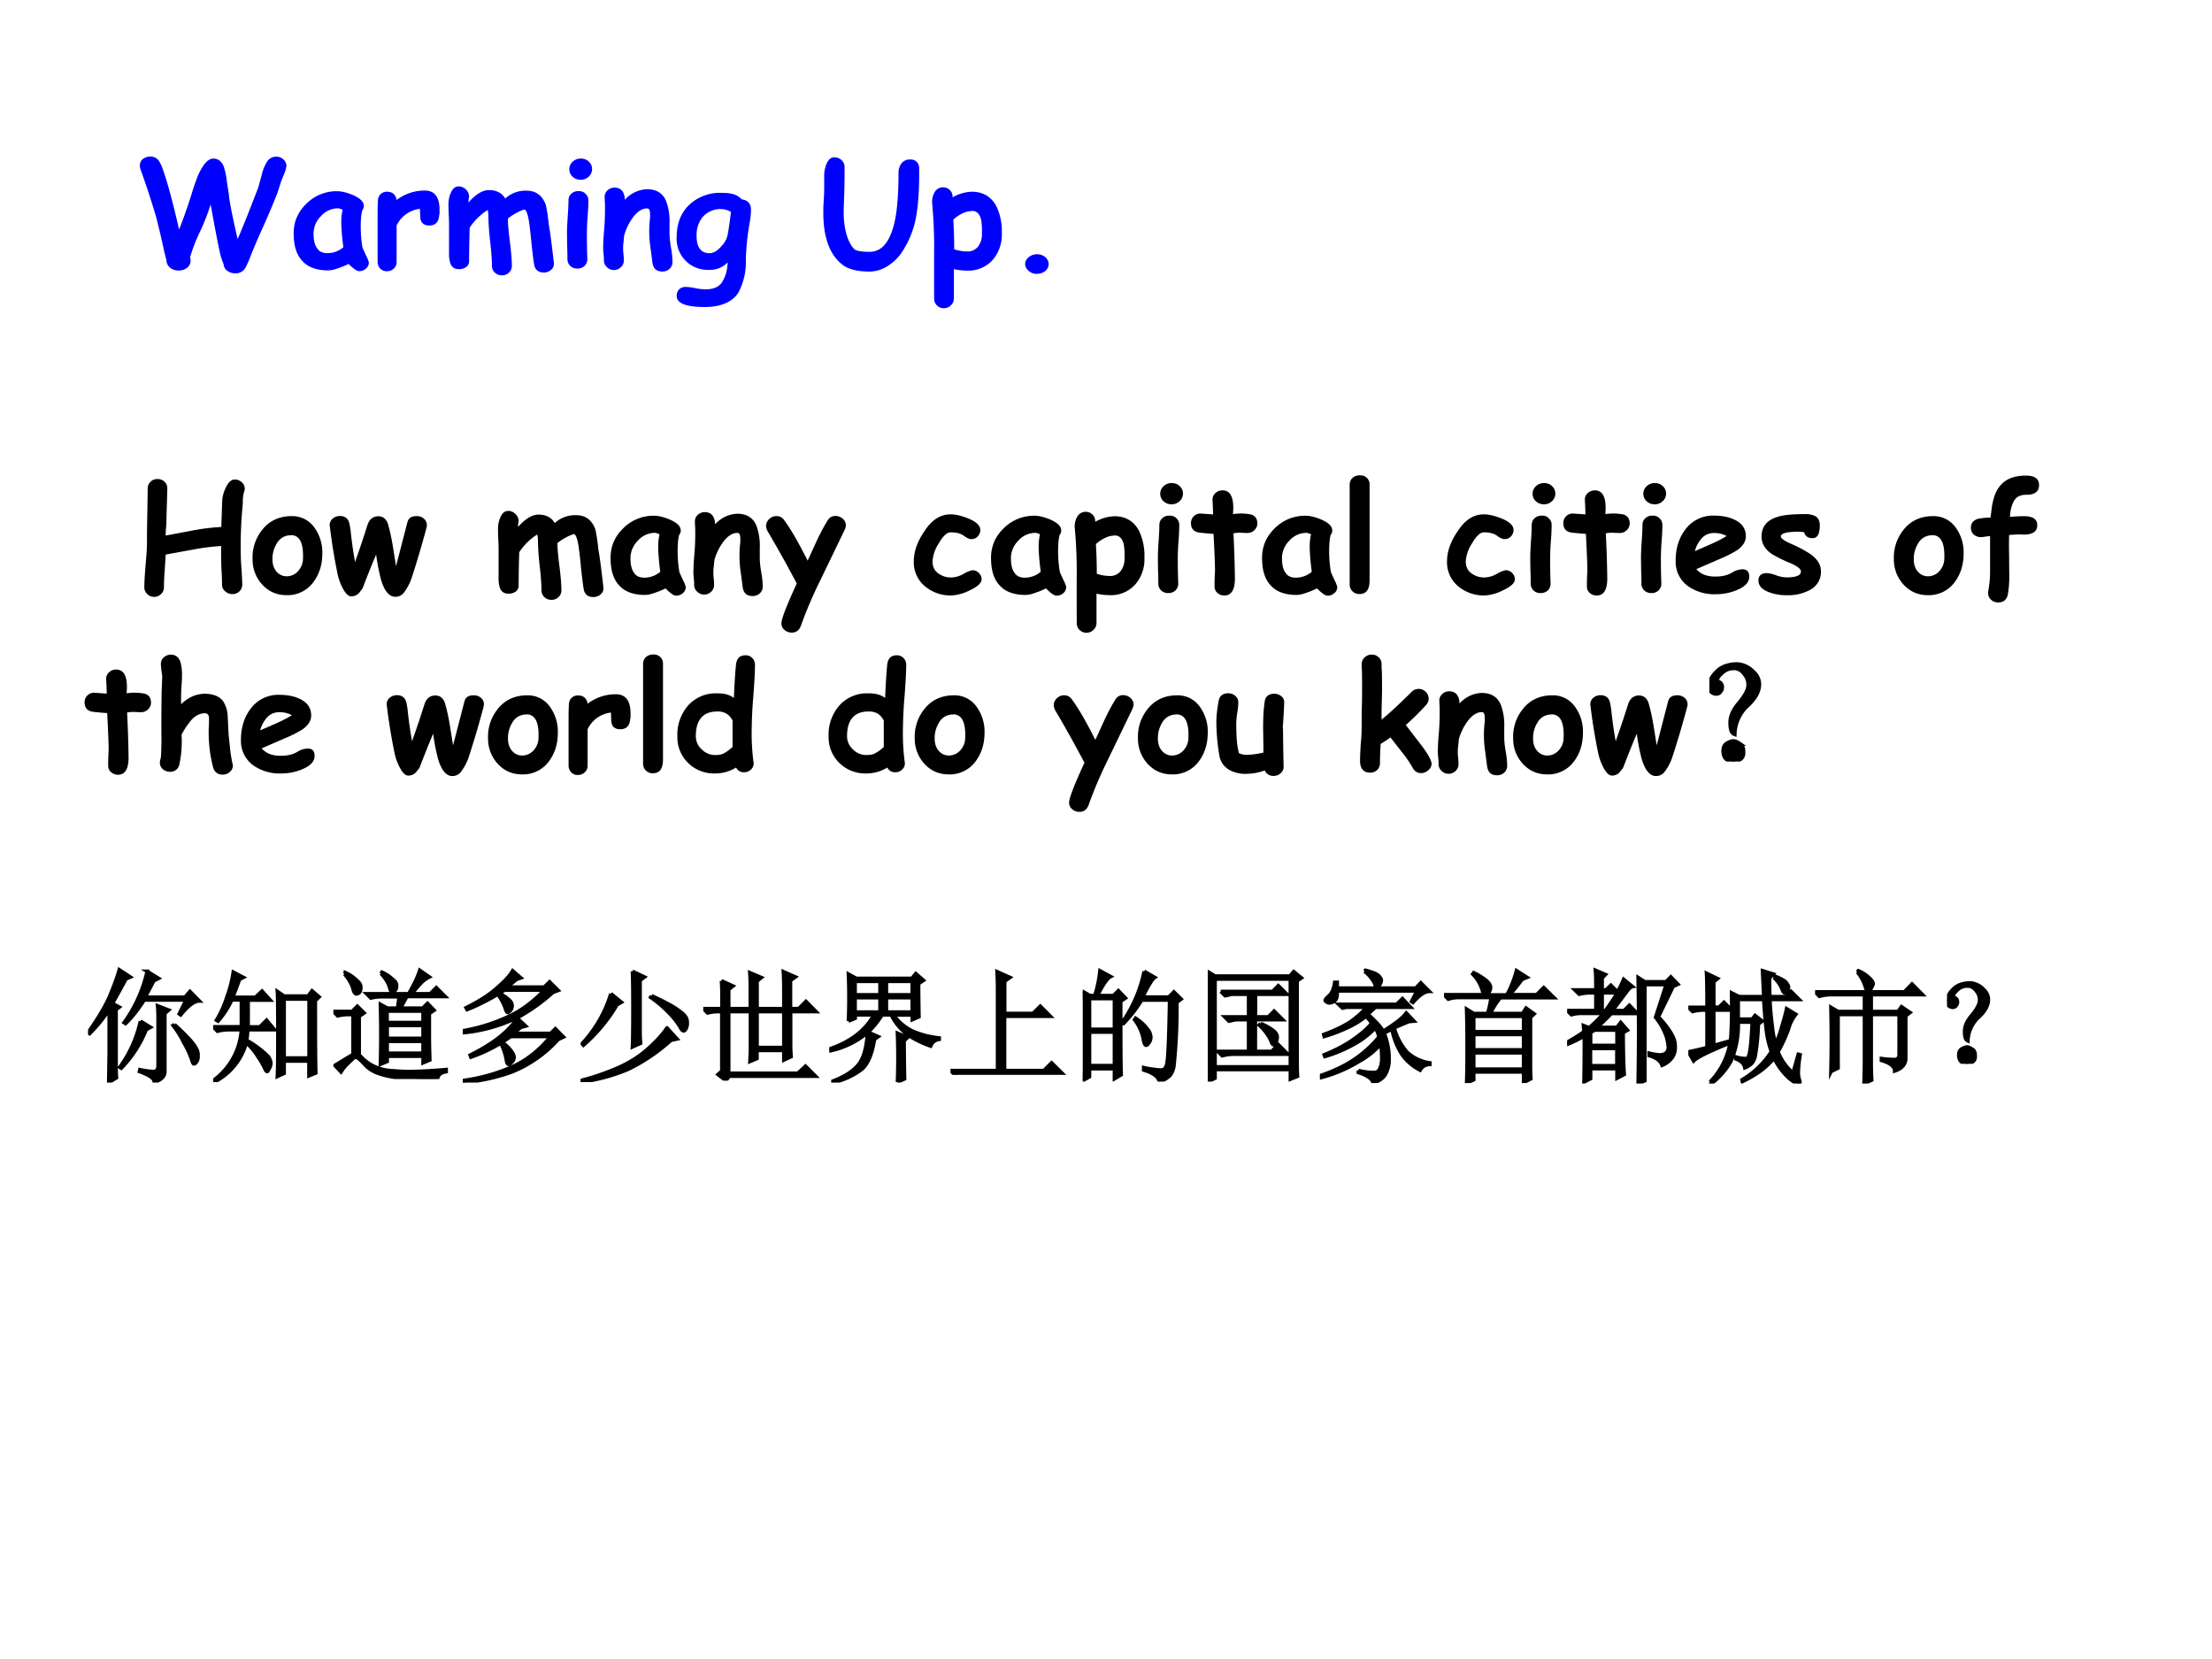 <svg xmlns="http://www.w3.org/2000/svg" xmlns:xlink="http://www.w3.org/1999/xlink" width="960" height="720" viewBox="0 0 720 540"><rect x="0" y="0" width="720" height="540" fill="#808080" stroke="none"/><g data-name="P"><clipPath id="a"><path fill-rule="evenodd" d="M0 540h720V0H0Z"/></clipPath><g clip-path="url(#a)"><path fill="#fff" fill-rule="evenodd" d="M0 540h720V0H0Z"/></g></g><g data-name="P"><symbol id="b"><path d="M-2147483500-2147483500Z"/></symbol><use xlink:href="#b" fill="#00f" transform="matrix(39.96 0 0 -39.96 85813440000 -85813440000)"/><symbol id="c"><path d="M.978.673a2.015 2.015 0 0 1-.02-.049A2.628 2.628 0 0 0 .931.54 5.398 5.398 0 0 0 .843.331a5.438 5.438 0 0 1-.09-.208A.637.637 0 0 0 .717.04.075.075 0 0 0 .646 0a.088.088 0 0 0-.05.015.059.059 0 0 0-.028.047.464.464 0 0 0-.028.091C.525.223.505.328.48.467A1.514 1.514 0 0 0 .412.291 1.14 1.14 0 0 1 .34.107.06.06 0 0 0 .317.035.09.09 0 0 0 .266.019a.094.094 0 0 0-.06.018A.069.069 0 0 0 .18.09L.165.148C.155.2.137.275.112.376a5.457 5.457 0 0 1-.108.33A.072.072 0 0 0 0 .73c0 .02.007.035.022.046.014.01.03.016.049.016.025 0 .044-.01.059-.031A.27.27 0 0 0 .158.699C.19.607.226.473.266.297c.026.064.052.139.08.225.021.07.039.12.052.15.033.07.066.106.1.106.032 0 .055-.017.07-.052a.427.427 0 0 0 .02-.09L.603.538C.608.482.629.38.663.232c.035.08.081.197.14.35L.827.67a.28.28 0 0 0 .035.086.072.072 0 0 0 .063.035c.02 0 .036-.007.05-.02A.06.06 0 0 0 .994.727.218.218 0 0 0 .978.673Z"/></symbol><symbol id="d"><path d="M.444 0C.429 0 .405.016.373.049a.615.615 0 0 0-.08-.032.192.192 0 0 0-.058-.012C.157.005.098.026.06.068.019.11 0 .173 0 .257c0 .078.029.145.087.201a.289.289 0 0 0 .208.084c.03 0 .067-.009.107-.026C.452.494.476.47.476.442a.046.046 0 0 0-.011-.03.35.35 0 0 1-.008-.05.842.842 0 0 1 .01-.203L.49.108A.26.26 0 0 0 .51.06.054.054 0 0 0 .49.017.067.067 0 0 0 .443 0M.323.335a.371.371 0 0 0 .009.081.088.088 0 0 1-.03.01.156.156 0 0 1-.117-.053.168.168 0 0 1-.05-.12C.135.209.143.176.16.154.174.132.198.122.229.122a.166.166 0 0 1 .108.04C.327.238.323.296.323.334Z"/></symbol><symbol id="e"><path d="M.418.385C.416.335.393.31.351.31.31.31.289.331.289.374L.287.423A.2.2 0 0 1 .129.31V.064A.06.06 0 0 0 .112.02.066.066 0 0 0 .062 0a.058.058 0 0 0-.046.02A.065.065 0 0 0 0 .064v.32a1.493 1.493 0 0 0 .002.09c0 .019.005.034.016.046a.06.06 0 0 0 .047.019C.1.539.123.52.129.483a.313.313 0 0 0 .192.064C.386.547.42.504.42.417V.385Z"/></symbol><symbol id="f"><path d="M.135.493c.05.057.096.085.14.085.05 0 .087-.019.11-.057A.205.205 0 0 0 .53.574C.593.574.636.542.66.479A1.07 1.07 0 0 0 .68.346C.69.293.701.206.715.083A.053.053 0 0 0 .696.037.073.073 0 0 0 .647.019C.61.019.587.037.581.074.575.108.57.155.563.216A3.099 3.099 0 0 1 .547.36C.538.417.527.446.513.446a.37.37 0 0 1-.11-.061c0-.037.005-.09.014-.16C.426.154.43.1.43.065A.062.062 0 0 0 .411.019.066.066 0 0 0 .363 0a.066.066 0 0 0-.049.019.062.062 0 0 0-.019.046c0 .037-.004.092-.012.164a1.661 1.661 0 0 0-.012.164c0 .02-.001.037-.005.05a.4.4 0 0 1-.122-.12A8.296 8.296 0 0 1 .14.097.048.048 0 0 0 .12.056.08.08 0 0 0 .07.042C.043.042.024.054.014.078a.215.215 0 0 0-.01.077v.182c0 .016 0 .04-.002.071A1.891 1.891 0 0 0 0 .48c0 .029.005.055.016.079.012.029.03.044.053.044A.067.067 0 0 0 .12.58a.064.064 0 0 0 .02-.046.189.189 0 0 1-.004-.042Z"/></symbol><symbol id="g"><path d="M.093.602a.078.078 0 0 0-.054.02.067.067 0 0 0-.023.052c0 .02.008.037.023.051a.078.078 0 0 0 .054.021C.114.746.132.74.147.726A.067.067 0 0 0 .17.673.067.067 0 0 0 .147.623.076.076 0 0 0 .093.602M.135.244a4.221 4.221 0 0 1 .003-.18A.063.063 0 0 0 .12.019.067.067 0 0 0 .071 0a.067.067 0 0 0-.049.018.063.063 0 0 0-.019.047c0 .018 0 .048-.002.09L0 .243c0 .029.002.065.005.109C.008.396.01.433.01.46c0 .02.006.035.019.047a.066.066 0 0 0 .048.018C.097.526.113.52.125.508A.061.061 0 0 0 .145.46 1.51 1.51 0 0 0 .14.353a1.51 1.51 0 0 1-.005-.11Z"/></symbol><symbol id="h"><path d="M.401 0C.361 0 .34.02.334.06l-.013.1a.75.75 0 0 0-.003.205v.023c0 .027-.006.04-.02.04-.03 0-.06-.017-.089-.052A.38.38 0 0 1 .142.243.687.687 0 0 0 .138.2a.325.325 0 0 1 0-.084A.363.363 0 0 0 .14.075a.06.06 0 0 0-.02-.046A.066.066 0 0 0 .074.01.066.066 0 0 0 .025.03a.06.06 0 0 0-.02.046c0 .009 0 .022-.002.04A.436.436 0 0 0 0 .158c0 .031.002.075.007.13a1.702 1.702 0 0 1 .005.174.96.96 0 0 0-.002.044c0 .018.007.033.02.045a.07.07 0 0 0 .049.018C.12.568.144.542.147.49V.486a.211.211 0 0 0 .15.072C.36.558.403.532.426.48A.392.392 0 0 0 .45.326V.259c0-.025.003-.058.01-.098a.58.58 0 0 0 .01-.098.06.06 0 0 0-.02-.045A.069.069 0 0 0 .402 0Z"/></symbol><symbol id="i"><path d="M.494.566A1.667 1.667 0 0 1 .469.324.447.447 0 0 0 .417.095C.374.032.298 0 .19 0 .063 0 0 .025 0 .075 0 .093.006.108.017.12a.062.062 0 0 0 .045.016.344.344 0 0 0 .063-.008.372.372 0 0 1 .073-.008c.048 0 .084.014.107.044a.256.256 0 0 1 .04.138.165.165 0 0 0-.125-.05A.21.21 0 0 0 0 .475c0 .088.027.16.081.214a.305.305 0 0 0 .227.085c.03 0 .057-.003.08-.01A.123.123 0 0 0 .441.73C.483.725.504.7.504.657a.55.55 0 0 0-.01-.09m-.19.097A.16.16 0 0 1 .176.61.193.193 0 0 1 .135.482c0-.039.007-.068.022-.087.014-.02.036-.03.066-.03.026 0 .053.016.08.047C.33.44.343.47.347.499c.006.03.013.08.021.146a.151.151 0 0 1-.033.014.108.108 0 0 1-.03.005Z"/></symbol><symbol id="j"><path d="M.525.12A.321.321 0 0 0 .44.04.233.233 0 0 0 .313 0C.23 0 .168.016.128.048.043.115 0 .232 0 .398c0 .017 0 .04.002.072a1.511 1.511 0 0 1 .004.128v.057c0 .026.006.05.015.074.013.03.03.046.053.046A.07.07 0 0 0 .122.757.06.06 0 0 0 .144.71 5.384 5.384 0 0 0 .14.47 1.509 1.509 0 0 1 .138.4c0-.05.006-.097.017-.14C.17.206.19.17.215.148.23.14.262.134.313.134c.086-.001.144.072.174.22C.502.429.51.536.51.675c0 .018.006.036.016.053A.07.07 0 0 0 .59.76C.61.761.628.753.639.737A.068.068 0 0 0 .65.697C.651.568.645.467.633.396A.634.634 0 0 0 .525.12Z"/></symbol><symbol id="k"><path d="M.237.255a.43.43 0 0 0-.089.01v-.2A.063.063 0 0 0 .128.02.066.066 0 0 0 .082 0a.066.066 0 0 0-.049.019.063.063 0 0 0-.019.046A57.968 57.968 0 0 0 .014.44 3.28 3.28 0 0 1 0 .718c0 .027.006.05.018.07A.064.064 0 0 0 .075.82.062.062 0 0 0 .12.802.06.06 0 0 0 .139.757V.752A.28.28 0 0 0 .27.79C.345.79.4.757.435.694A.392.392 0 0 0 .473.508.26.26 0 0 0 .413.33.22.22 0 0 0 .236.255M.27.659A.148.148 0 0 1 .208.644.25.25 0 0 1 .144.601C.148.534.15.467.15.4A.28.28 0 0 1 .237.385a.09.09 0 0 1 .077.036.14.14 0 0 1 .024.087.473.473 0 0 1-.005.091C.323.64.303.66.27.66Z"/></symbol><symbol id="l"><path d="M.08 0a.084.084 0 0 0-.056.02C.008.035 0 .05 0 .067c0 .017.008.033.024.046A.083.083 0 0 0 .08.133a.084.084 0 0 0 .057-.02A.06.06 0 0 0 .137.02.084.084 0 0 0 .08.001Z"/></symbol><use xlink:href="#c" fill="#00f" transform="matrix(48 0 0 -48 45.524 88.96)"/><use xlink:href="#d" fill="#00f" transform="matrix(48 0 0 -48 95.585 88.257)"/><use xlink:href="#e" fill="#00f" transform="matrix(48 0 0 -48 122.905 88.28)"/><use xlink:href="#f" fill="#00f" transform="matrix(48 0 0 -48 145.969 89.616)"/><use xlink:href="#g" fill="#00f" transform="matrix(48 0 0 -48 184.554 87.413)"/><use xlink:href="#h" fill="#00f" transform="matrix(48 0 0 -48 196.33 88.374)"/><use xlink:href="#i" fill="#00f" transform="matrix(48 0 0 -48 220.262 99.929)"/><use xlink:href="#b" fill="#00f" transform="matrix(48 0 0 -48 103079210000 -103079210000)"/><use xlink:href="#j" fill="#00f" transform="matrix(48 0 0 -48 267.988 88.397)"/><use xlink:href="#k" fill="#00f" transform="matrix(48 0 0 -48 303.388 100.327)"/><use xlink:href="#l" fill="#00f" transform="matrix(48 0 0 -48 333.685 89.147)"/><use xlink:href="#b" fill="#00f" transform="matrix(48 0 0 -48 103079210000 -103079210000)"/><use xlink:href="#b" fill="#00f" transform="matrix(39.984 0 0 -39.984 85864980000 -85864980000)"/><use xlink:href="#b" transform="matrix(39.984 0 0 -39.984 85864980000 -85864980000)"/></g><use xlink:href="#b" data-name="P" transform="matrix(39.96 0 0 -39.96 85813440000 -85813440000)"/><g data-name="P"><symbol id="m"><path d="M.678.718a.24.24 0 0 1-.01-.062.467.467 0 0 0-.002-.043A2.81 2.81 0 0 1 .654.296c0-.024.001-.06.005-.107C.662.142.664.107.664.083A.061.061 0 0 0 .645.038.065.065 0 0 0 .598.019a.073.073 0 0 0-.05.019.056.056 0 0 0-.021.044c0 .024-.001.06-.004.107a2.85 2.85 0 0 0-.002.156A1.454 1.454 0 0 1 .332.321 37.86 37.86 0 0 1 .145.287L.138.176A1.632 1.632 0 0 1 .133.064a.061.061 0 0 0-.02-.045A.065.065 0 0 0 .067 0 .065.065 0 0 0 .02.019.061.061 0 0 0 0 .064c0 .033.003.082.008.147.006.066.01.115.01.148 0 .042 0 .104.002.188l.003.188c0 .018.006.033.019.046a.065.065 0 0 0 .047.018.065.065 0 0 0 .048-.018.061.061 0 0 0 .019-.046L.153.624A3.704 3.704 0 0 1 .15.512.586.586 0 0 0 .147.465.447.447 0 0 1 .145.416l.187.035a1.4 1.4 0 0 0 .19.023l.006.175A.23.23 0 0 0 .55.736c.018.04.039.06.062.06A.069.069 0 0 0 .659.779a.059.059 0 0 0 .02-.061Z"/></symbol><symbol id="n"><path d="M.232 0C.172 0 .12.02.077.062a.25.25 0 0 0-.075.181.298.298 0 0 0 .06.193c.049.066.118.1.206.1A.183.183 0 0 0 .423.456.286.286 0 0 0 .475.283c0-.076-.02-.14-.06-.194A.217.217 0 0 0 .231 0m.03.406A.106.106 0 0 1 .167.352a.199.199 0 0 1-.03-.109c0-.039.012-.069.034-.09A.087.087 0 0 1 .232.128c.029 0 .053.01.074.03a.128.128 0 0 1 .038.09C.348.354.321.407.262.407Z"/></symbol><symbol id="o"><path d="M.657.47A6.274 6.274 0 0 0 .554.122a.343.343 0 0 0-.048-.09A.072.072 0 0 0 .443 0C.403.001.37.04.347.12a1.46 1.46 0 0 0-.032.167A7.16 7.16 0 0 1 .228.07.074.074 0 0 0 .208.038.07.07 0 0 0 .146.003C.13.003.114.016.097.043a.373.373 0 0 0-.043.11A3.868 3.868 0 0 0 0 .486C0 .504.007.518.02.53c.014.012.03.018.049.018.035 0 .057-.017.065-.052a.588.588 0 0 0 .01-.067A2.874 2.874 0 0 1 .172.236a6.4 6.4 0 0 1 .083.247C.268.525.293.546.33.546.366.546.39.523.4.476.41.441.419.398.428.345L.45.208l.077.297c.007.028.027.042.06.042A.073.073 0 0 0 .639.53.056.056 0 0 0 .659.484.06.06 0 0 0 .657.47Z"/></symbol><symbol id="p"><path d="M.532.695.364.347A2.852 2.852 0 0 1 .236.046C.225.016.204 0 .174 0a.073.073 0 0 0-.049.018.057.057 0 0 0-.021.045c0 .03.035.12.104.27a8.419 8.419 0 0 1-.195.35.083.083 0 0 0-.013.04C0 .741.007.756.021.77c.014.013.03.02.048.02A.06.06 0 0 0 .12.766C.167.704.22.61.282.488l.064.14c.023.048.045.09.068.127C.427.78.446.791.47.791A.073.073 0 0 0 .52.772.058.058 0 0 0 .541.727C.54.717.538.707.532.695Z"/></symbol><symbol id="q"><path d="M.257 0a.27.27 0 0 0-.18.061.211.211 0 0 0-.077.17c0 .065.023.132.069.2C.12.512.18.55.25.55.284.55.324.54.37.522.423.5.451.474.451.445A.062.062 0 0 0 .435.402.058.058 0 0 0 .39.382C.376.382.359.39.339.405.319.42.289.428.25.428.225.428.198.403.17.354A.253.253 0 0 1 .127.231c0-.034.012-.061.037-.08A.145.145 0 0 1 .257.122a.18.18 0 0 1 .08.024.197.197 0 0 0 .06.025.06.06 0 0 0 .045-.019A.06.06 0 0 0 .46.11C.46.084.433.06.378.034A.311.311 0 0 0 .257 0Z"/></symbol><symbol id="r"><path d="M.382.424a.722.722 0 0 0-.048.002.321.321 0 0 1-.046-.004 7.497 7.497 0 0 0 .01-.31C.297.037.273 0 .226 0A.07.07 0 0 0 .18.017.055.055 0 0 0 .16.06a1.386 1.386 0 0 0 .003.105c0 .04-.003.124-.01.253a1.86 1.86 0 0 0-.091.008C.021.43 0 .452 0 .49a.064.064 0 0 0 .066.066L.15.55a2.595 2.595 0 0 1-.004.1c0 .018.007.033.02.045a.07.07 0 0 0 .048.018c.049 0 .073-.04.073-.121L.285.552A.358.358 0 0 0 .41.549C.437.539.45.519.45.489A.062.062 0 0 0 .43.443.066.066 0 0 0 .383.424Z"/></symbol><symbol id="s"><path d="M.135.093C.135.03.112 0 .067 0A.064.064 0 0 0 0 .066v.676C0 .76.007.776.02.788.035.8.05.805.07.805c.02 0 .035-.006.047-.018A.059.059 0 0 0 .135.742v-.65Z"/></symbol><symbol id="t"><path d="M.273 0a.31.31 0 0 0-.191.056A.204.204 0 0 0 0 .229c0 .082.022.152.065.209A.232.232 0 0 0 .26.533C.316.533.363.523.4.505.45.481.476.444.476.393c0-.036-.02-.067-.06-.095a.776.776 0 0 0-.11-.056L.14.17A.148.148 0 0 1 .197.131.212.212 0 0 1 .273.12c.044 0 .08.009.11.027A.14.14 0 0 0 .45.169C.483.17.499.153.499.12.5.083.473.053.419.03A.364.364 0 0 0 .273 0M.26.415a.11.11 0 0 1-.078-.03A.211.211 0 0 1 .13.292l.11.048c.044.02.08.038.105.055A.172.172 0 0 1 .26.415Z"/></symbol><symbol id="u"><path d="M.368.387C.336.387.317.4.31.427a.232.232 0 0 1-.04.004C.192.43.152.42.152.398c0-.012.024-.03.071-.05a.872.872 0 0 0 .131-.07C.401.244.424.205.424.162A.138.138 0 0 0 .348.035.317.317 0 0 0 .192 0a.337.337 0 0 0-.119.02C.024.038 0 .065 0 .1c0 .033.02.05.058.05A.225.225 0 0 0 .123.134.226.226 0 0 1 .188.121c.067 0 .1.013.1.04C.288.178.265.196.22.216A.983.983 0 0 0 .09.28C.044.312.021.352.021.398c0 .065.035.11.104.132.041.014.103.02.186.02A.158.158 0 0 0 .383.538C.405.526.416.505.416.475.416.416.4.387.368.387Z"/></symbol><symbol id="v"><path d="M.265.58a1.2 1.2 0 0 0 .093.005C.42.585.45.565.45.523.45.48.417.459.353.46.332.462.3.461.259.457a2.737 2.737 0 0 1 0-.132L.26.194A.704.704 0 0 0 .25.052C.242.017.22 0 .185 0a.071.071 0 0 0-.048.018.057.057 0 0 0-.02.044v.012C.126.121.13.164.13.206V.45A.436.436 0 0 1 .097.446.235.235 0 0 0 .07.443a.072.072 0 0 0-.05.017A.06.06 0 0 0 0 .507c0 .03.016.05.048.06a.41.41 0 0 0 .085.008L.14.63c.009.073.028.127.059.162C.236.837.294.86.373.86c.06 0 .089-.021.089-.064C.462.753.434.73.379.73.339.731.31.718.293.69A.224.224 0 0 1 .266.594L.265.58Z"/></symbol><use xlink:href="#m" transform="matrix(48 0 0 -48 46.977 194.285)"/><use xlink:href="#n" transform="matrix(48 0 0 -48 82.114 193.723)"/><use xlink:href="#o" transform="matrix(48 0 0 -48 107.308 194.254)"/><use xlink:href="#b" transform="matrix(48 0 0 -48 103079210000 -103079210000)"/><use xlink:href="#f" transform="matrix(48 0 0 -48 162.097 195.246)"/><use xlink:href="#d" transform="matrix(48 0 0 -48 198.737 193.887)"/><use xlink:href="#h" transform="matrix(48 0 0 -48 225.706 194.004)"/><use xlink:href="#p" transform="matrix(48 0 0 -48 249.357 205.91)"/><use xlink:href="#b" transform="matrix(48 0 0 -48 103079210000 -103079210000)"/><use xlink:href="#q" transform="matrix(48 0 0 -48 297.436 193.817)"/><use xlink:href="#d" transform="matrix(48 0 0 -48 322.577 193.887)"/><use xlink:href="#k" transform="matrix(48 0 0 -48 349.804 205.957)"/><use xlink:href="#g" transform="matrix(48 0 0 -48 376.89 193.043)"/><use xlink:href="#r" transform="matrix(48 0 0 -48 387.658 193.84)"/><use xlink:href="#d" transform="matrix(48 0 0 -48 410.8 193.887)"/><use xlink:href="#s" transform="matrix(48 0 0 -48 439.317 193.348)"/><use xlink:href="#b" transform="matrix(48 0 0 -48 103079210000 -103079210000)"/><use xlink:href="#q" transform="matrix(48 0 0 -48 471.004 193.817)"/><use xlink:href="#g" transform="matrix(48 0 0 -48 498.09 193.043)"/><use xlink:href="#r" transform="matrix(48 0 0 -48 508.858 193.84)"/><use xlink:href="#g" transform="matrix(48 0 0 -48 534.138 193.043)"/><use xlink:href="#t" transform="matrix(48 0 0 -48 545.422 193.418)"/><use xlink:href="#u" transform="matrix(48 0 0 -48 572.37 193.746)"/><use xlink:href="#b" transform="matrix(48 0 0 -48 103079210000 -103079210000)"/><use xlink:href="#n" transform="matrix(48 0 0 -48 616.354 193.723)"/><use xlink:href="#v" transform="matrix(48 0 0 -48 641.524 196.09)"/><use xlink:href="#b" transform="matrix(48 0 0 -48 103079210000 -103079210000)"/></g><g data-name="P"><symbol id="w"><path d="M.144.477C.167.5.193.517.22.53a.22.22 0 0 0 .087.018C.363.547.403.53.427.5A.202.202 0 0 0 .46.392l.006-.12.01-.096A.878.878 0 0 1 .495.063.056.056 0 0 0 .474.018.07.07 0 0 0 .425 0C.392 0 .371.016.361.049a.929.929 0 0 0-.028.298V.39C.33.407.32.416.307.416.271.416.238.399.21.366A.58.58 0 0 1 .147.271.725.725 0 0 0 .13.06C.118.032.097.019.07.019A.074.074 0 0 0 .02.037.058.058 0 0 0 0 .082a.09.09 0 0 0 .005.026C.008.115.01.159.011.24.01.305.01.414.012.566l.001.017.003.077c0 .01-.002.025-.005.044A.336.336 0 0 0 .007.75c0 .019.007.034.02.045a.07.07 0 0 0 .048.018C.107.813.13.795.14.761A.32.32 0 0 0 .15.67C.15.638.147.605.145.57A1.55 1.55 0 0 1 .144.478Z"/></symbol><symbol id="x"><path d="M.383.513c.005.111.01.188.015.23.006.039.027.058.064.058A.06.06 0 0 0 .508.782.064.064 0 0 0 .526.737C.526.69.522.619.515.526A3.014 3.014 0 0 1 .504.315 1.508 1.508 0 0 1 .517.069a.057.057 0 0 0-.02-.044.067.067 0 0 0-.045-.017.057.057 0 0 0-.054.032A.272.272 0 0 0 .255 0a.25.25 0 0 0-.181.07A.242.242 0 0 0 0 .25a.3.3 0 0 0 .074.212.25.25 0 0 0 .194.081.25.25 0 0 0 .065-.007.147.147 0 0 0 .05-.024M.373.36a.111.111 0 0 1-.041.046A.12.12 0 0 1 .27.42C.222.42.186.406.162.378.138.351.125.31.125.253a.12.12 0 0 1 .04-.09.127.127 0 0 1 .09-.038C.28.125.3.128.312.135A.26.26 0 0 1 .374.18v.178Z"/></symbol><symbol id="y"><path d="M.452.321A14.59 14.59 0 0 1 .456.063a.057.057 0 0 0-.02-.045A.069.069 0 0 0 .388 0a.062.062 0 0 0-.06.037A.372.372 0 0 0 .2.014a.218.218 0 0 0-.116.029.136.136 0 0 0-.064.098A1.432 1.432 0 0 0 0 .36C0 .402.005.45.015.504.02.541.043.56.08.56A.07.07 0 0 0 .129.542a.057.057 0 0 0 .02-.045.478.478 0 0 0-.007-.068.515.515 0 0 1-.007-.07c0-.046.001-.086.004-.12A.51.51 0 0 1 .153.154.157.157 0 0 1 .177.146.093.093 0 0 1 .199.143c.036 0 .076.005.12.015a8.466 8.466 0 0 1-.002.168c0 .066.003.124.01.173.004.038.026.058.066.058C.412.557.428.55.442.539A.054.054 0 0 0 .46.493 6.416 6.416 0 0 0 .45.321Z"/></symbol><symbol id="z"><path d="M.415 0C.389 0 .369.012.356.037a.752.752 0 0 1-.072.105l-.078.1A.834.834 0 0 0 .14.198a1.812 1.812 0 0 1-.005-.13.063.063 0 0 0-.019-.047A.066.066 0 0 0 .07.003C.023.003 0 .03 0 .085 0 .111.002.149.005.2.01.252.011.29.011.316c0 .047 0 .101.002.162a6.11 6.11 0 0 1 0 .21.75.75 0 0 0-.002.05c0 .019.007.034.02.046a.066.066 0 0 0 .048.019c.02 0 .035-.006.048-.019A.061.061 0 0 0 .146.738c0-.015 0-.031.002-.051a3.813 3.813 0 0 0 0-.188A2.944 2.944 0 0 1 .146.363C.19.397.257.459.348.549a.067.067 0 0 0 .097.002.062.062 0 0 0 .02-.047.064.064 0 0 0-.018-.043A1.646 1.646 0 0 0 .31.326L.41.196C.461.13.485.085.485.063A.058.058 0 0 0 .463.02.072.072 0 0 0 .415 0Z"/></symbol><use xlink:href="#r" transform="matrix(48.024 0 0 -48.024 27.538 252.18)"/><use xlink:href="#w" transform="matrix(48.024 0 0 -48.024 52.033 252.134)"/><use xlink:href="#t" transform="matrix(48.024 0 0 -48.024 78.431 251.759)"/><use xlink:href="#b" transform="matrix(48.024 0 0 -48.024 103130740000 -103130740000)"/><use xlink:href="#o" transform="matrix(48.024 0 0 -48.024 125.861 252.595)"/><use xlink:href="#n" transform="matrix(48.024 0 0 -48.024 158.764 252.063)"/><use xlink:href="#e" transform="matrix(48.024 0 0 -48.024 185.072 252.251)"/><use xlink:href="#s" transform="matrix(48.024 0 0 -48.024 209.32 251.688)"/><use xlink:href="#x" transform="matrix(48.024 0 0 -48.024 220.485 251.759)"/><use xlink:href="#b" transform="matrix(48.024 0 0 -48.024 103130740000 -103130740000)"/><use xlink:href="#x" transform="matrix(48.024 0 0 -48.024 269.71 251.759)"/><use xlink:href="#n" transform="matrix(48.024 0 0 -48.024 297.65 252.063)"/><use xlink:href="#b" transform="matrix(48.024 0 0 -48.024 103130740000 -103130740000)"/><use xlink:href="#p" transform="matrix(48.024 0 0 -48.024 342.995 264.257)"/><use xlink:href="#n" transform="matrix(48.024 0 0 -48.024 370.31 252.063)"/><use xlink:href="#y" transform="matrix(48.024 0 0 -48.024 395.915 252.556)"/><use xlink:href="#b" transform="matrix(48.024 0 0 -48.024 103130740000 -103130740000)"/><use xlink:href="#z" transform="matrix(48.024 0 0 -48.024 442.69 251.641)"/><use xlink:href="#h" transform="matrix(48.024 0 0 -48.024 468.014 252.345)"/><use xlink:href="#n" transform="matrix(48.024 0 0 -48.024 492.435 252.063)"/><use xlink:href="#o" transform="matrix(48.024 0 0 -48.024 517.64 252.595)"/></g><g data-name="P"><symbol id="A"><path d="M.253.375A.274.274 0 0 1 .17.187C.152.194.143.217.143.263c0 .044.02.088.059.133.036.044.057.08.062.109A.11.11 0 0 1 .241.59C.22.62.194.635.163.633A.109.109 0 0 1 .089.605C.068.587.056.572.053.56.051.549.056.54.07.535A.037.037 0 0 0 .085.504.042.042 0 0 0 .073.473C.068.465.059.46.046.46A.049.049 0 0 0 .01.477.087.087 0 0 0 .003.53c.005.026.02.051.043.074a.157.157 0 0 0 .082.047c.03.008.06.01.086.004a.167.167 0 0 0 .085-.05.11.11 0 0 0 .036-.102C.329.462.302.419.253.375M.202.121C.22.113.229.096.229.071.232.043.224.025.206.015A.099.099 0 0 0 .159 0a.09.09 0 0 0-.035.012C.108.02.099.036.096.062c-.002.03.006.049.024.06.018.01.032.015.043.015.01 0 .023-.005.039-.016Z"/></symbol><use xlink:href="#A" transform="matrix(48.024 0 0 -48.024 556.398 247.866)"/><use xlink:href="#A" fill="none" stroke="#000" stroke-miterlimit="10" stroke-width=".029" transform="matrix(48.024 0 0 -48.024 556.398 247.866)"/></g><use xlink:href="#b" data-name="P" transform="matrix(48.024 0 0 -48.024 103130740000 -103130740000)"/><use xlink:href="#b" data-name="P" transform="matrix(39.96 0 0 -39.96 85813440000 -85813440000)"/><g data-name="P"><symbol id="B"><path d="M.426.5.508.45.473.43A.955.955 0 0 0 .27.117L.258.125A.994.994 0 0 1 .426.5M.57.496C.57.538.57.581.566.625L.656.59.625.563V.097C.628.053.599.022.539.004.54.033.5.06.418.09l.004.015A.594.594 0 0 1 .532.09C.556.09.57.105.57.137v.36M.703.472C.758.423.803.378.84.336.876.294.895.259.895.23.897.202.893.181.883.168.875.158.868.152.863.152.855.152.85.164.843.188A.707.707 0 0 1 .782.32a.815.815 0 0 1-.09.145l.012.008m-.476.12v-.41c0-.057 0-.105.003-.144L.168 0l.004.238v.356a1.191 1.191 0 0 0-.16-.196L0 .406C.08.521.14.62.176.703.212.79.238.861.254.918l.09-.059L.309.844a13.738 13.738 0 0 0-.11-.2l.055-.03-.027-.02M.48.906.574.848.535.828.465.695h.324l.04.047.077-.078C.865.664.814.626.754.551L.742.559l.055.113h-.34C.407.594.357.53.305.48L.293.488a1.125 1.125 0 0 1 .188.418Z"/></symbol><symbol id="C"><path d="M.832.664c0-.323.001-.52.004-.59L.78.051v.12H.578v-.1L.523.046C.526.094.527.21.527.395c0 .184-.001.299-.004.343L.578.7h.195l.032.043.058-.05L.832.663M.578.676v-.48h.203v.48H.578M.164.895.246.852.215.836A4.996 4.996 0 0 0 .16.69h.184l.054.051.067-.074h-.18V.449H.38l.055.055L.5.426H.281A.526.526 0 0 0 .273.34.817.817 0 0 0 .45.207C.462.187.47.168.47.152A.097.097 0 0 0 .457.11C.449.094.444.086.441.086c-.007 0-.014.008-.02.023a.615.615 0 0 1-.054.094A.527.527 0 0 1 .27.32.508.508 0 0 0 .008 0L0 .012a.554.554 0 0 1 .23.414H.13A.355.355 0 0 1 .035.414L0 .45h.23v.219H.152A.727.727 0 0 0 .04.496L.027.504c.037.06.067.128.09.203a.97.97 0 0 1 .047.188Z"/></symbol><symbol id="D"><path d="M.387.858.395.87A.315.315 0 0 0 .485.81C.507.793.517.775.514.757.516.74.51.729.5.72.49.714.483.71.48.71.47.71.462.723.457.749a.296.296 0 0 1-.07.11m.05-.306V.46H.73v.093H.438m0-.117V.331H.73v.105H.438m0-.129V.21H.73v.097H.438m.085.27L.535.67H.398A.355.355 0 0 1 .305.659L.27.694h.343c.045.078.075.142.09.191L.781.831A.245.245 0 0 1 .72.788.914.914 0 0 1 .64.694h.148l.05.05L.91.672H.598L.547.577h.18l.039.039L.82.56.781.534V.358c0-.073.002-.14.004-.203L.73.132v.054H.438V.143L.383.12a8.812 8.812 0 0 1 0 .488L.44.577h.082M.09.854l.008.012A.327.327 0 0 0 .195.799C.216.781.225.762.223.741.223.72.217.707.207.7a.038.038 0 0 0-.02-.007C.174.694.165.71.158.741A.306.306 0 0 1 .09.854M.21.198A.394.394 0 0 1 .3.12.381.381 0 0 1 .458.069C.522.064.574.061.613.061.69.061.79.066.918.077V.06C.876.053.853.034.848.003.725 0 .624.003.543.01a.685.685 0 0 0-.188.04.266.266 0 0 0-.109.078C.212.164.19.18.18.178.172.178.152.161.12.128a.334.334 0 0 1-.058-.07L.012.111l.148.09v.324H.13A.355.355 0 0 1 .035.514L0 .55h.152l.043.043L.25.538.21.51V.198Z"/></symbol><symbol id="E"><path d="M.344.754.297.727A.326.326 0 0 0 .39.66.07.07 0 0 0 .402.625a.063.063 0 0 0-.015-.04C.377.576.37.57.367.57.36.57.353.58.347.602a.436.436 0 0 1-.062.117A1.477 1.477 0 0 0 .172.656 1.388 1.388 0 0 0 .035.594L.027.609C.13.66.211.711.273.766.34.823.383.87.406.91L.473.852.438.84.362.777h.301L.707.82l.07-.07L.734.734A1.49 1.49 0 0 0 .457.535a1.287 1.287 0 0 0-.45-.129L.005.422c.128.023.246.06.355.11C.47.58.57.654.664.753h-.32m.101-.23L.512.46.472.449A.868.868 0 0 0 .41.4h.305l.039.038L.82.371.777.351A1.017 1.017 0 0 0 .391.083 1.56 1.56 0 0 0 0 0v.016c.146.02.277.057.395.109.12.052.226.135.32.25H.39A1.226 1.226 0 0 0 .066.207L.06.223c.078.039.148.08.21.125a.803.803 0 0 1 .176.175M.325.324A.287.287 0 0 0 .405.242.09.09 0 0 0 .418.207a.06.06 0 0 0-.02-.043C.388.154.38.148.375.148c-.01 0-.017.012-.02.036a.465.465 0 0 1-.042.129l.011.011Z"/></symbol><symbol id="F"><path d="M.422.902.52.855.484.828V.402c0-.028.002-.057.004-.086L.422.286C.424.318.426.42.426.59c0 .17-.002.273-.004.312M.246.72l.086-.07-.035-.02A1.346 1.346 0 0 0 .023.3L.012.313a1.036 1.036 0 0 1 .234.406M.578.703C.69.651.766.61.805.578.846.55.867.522.867.496A.104.104 0 0 0 .86.438C.852.423.845.417.84.417c-.01 0-.02.01-.03.031a.616.616 0 0 1-.082.106A.997.997 0 0 1 .57.69l.008.012M.703.441l.082-.09L.735.34A1.47 1.47 0 0 0 .382.102 1.515 1.515 0 0 0 .003 0L0 .012c.102.026.2.06.297.101.096.042.18.094.25.157.07.062.122.12.156.171Z"/></symbol><symbol id="G"><path d="M.148.813.242.77.207.742V.586h.176V.75c0 .044-.001.087-.004.129l.094-.04L.438.81V.586h.218v.168a2.4 2.4 0 0 1-.004.133L.75.844.71.816v-.23h.067l.059.059.082-.083H.711v-.3L.715.195.656.168v.078H.437V.18L.38.156l.004.086v.32H.207V.06H.77l.062.058.082-.082H.211L.184 0 .12.05l.031.028v.484H.13A.355.355 0 0 1 .035.551L0 .586h.152V.69c0 .045-.001.085-.004.122m.29-.25V.27h.218v.292H.437Z"/></symbol><symbol id="H"><path d="M.156.5a4.79 4.79 0 0 1 0 .383L.22.848h.453l.031.039.063-.055-.04-.027C.727.69.729.6.73.535L.676.512V.55H.523A.411.411 0 0 1 .68.418.737.737 0 0 1 .895.363V.352a.086.086 0 0 1-.07-.055.802.802 0 0 0-.184.09.453.453 0 0 0-.137.164H.43A.72.72 0 0 0 .316.41L.398.374.368.352C.348.227.312.143.257.102A.614.614 0 0 0 .03 0v.012c.094.036.162.08.203.129.045.052.07.14.078.265A.698.698 0 0 0 .005.258L0 .273c.172.058.293.15.363.278H.211V.523L.156.5M.555.004a5.087 5.087 0 0 1 0 .398L.637.367.609.34C.61.194.611.09.613.03L.555.004M.21.824v-.11h.203v.11H.211m.254 0v-.11h.21v.11h-.21M.21.691V.574h.203v.117H.211m.254 0V.574h.21v.117h-.21Z"/></symbol><symbol id="I"><path d="M.379.84.484.793.441.762V.5h.23l.06.059.082-.082H.44V.035h.32l.063.063L.91.012H.13A.355.355 0 0 1 .035 0L0 .035h.383v.656C.383.738.382.788.379.84Z"/></symbol><symbol id="J"><path d="M.055.676v-.25h.203v.25H.055m0-.274V.13h.203v.273H.055m.254.25c0-.304 0-.504.004-.597L.258.023v.082H.055V.04L0 .008a17.08 17.08 0 0 1 0 .726L.059.7h.039A.98.98 0 0 1 .14.902L.227.855C.2.842.165.79.12.7H.25l.04.04.058-.06-.04-.027M.5.898l.086-.05C.566.835.533.78.488.688H.7L.742.73.801.672.766.645a4.532 4.532 0 0 0-.024-.52C.734.085.722.059.703.043A.213.213 0 0 0 .625 0C.612.042.569.073.496.094v.02a.82.82 0 0 1 .14-.02c.03 0 .046.022.051.066.008.044.015.212.02.504H.48A1.06 1.06 0 0 0 .332.473L.32.48A1.113 1.113 0 0 1 .5.898M.43.516A.375.375 0 0 0 .54.41.12.12 0 0 0 .554.363.073.073 0 0 0 .539.316C.53.303.521.296.516.296c-.01 0-.019.02-.024.056a.383.383 0 0 1-.07.152L.43.516Z"/></symbol><symbol id="K"><path d="M.105.734h.422l.047.047.07-.07H.388V.527h.105L.54.574l.07-.07H.387V.246H.52l.054.055.078-.078H.211A.355.355 0 0 1 .117.21L.082.246h.25v.258H.227L.172.492.137.527h.195v.184H.195L.141.699.105.734M.43.473A.43.43 0 0 0 .54.41C.556.395.565.38.565.363A.097.097 0 0 0 .555.32C.547.307.54.3.535.3.527.3.52.314.512.337A.404.404 0 0 1 .418.46L.43.473M0 0a3.7 3.7 0 0 1 .004.168v.555c0 .05-.001.106-.004.172L.059.859h.609l.031.036.063-.051L.727.82V.203c0-.052 0-.105.003-.16L.672.02v.078H.059v-.07L0 0m.059.836V.12h.613v.715H.059Z"/></symbol><symbol id="L"><path d="M.422.488a.51.51 0 0 1-.047.055.693.693 0 0 0-.137-.086A1.277 1.277 0 0 0 .035.379L.031.395C.122.428.195.464.25.5c.055.04.098.078.129.117H.215L.184.61.152.641h.473l.047.046.066-.07H.453A1.138 1.138 0 0 1 .391.56 1.01 1.01 0 0 0 .453.5.41.41 0 0 0 .516.422C.576.46.617.49.64.508.664.526.685.547.703.57L.766.504.723.5A17.049 17.049 0 0 1 .605.45a.495.495 0 0 1 .106-.2.346.346 0 0 1 .184-.086V.152C.858.15.832.134.816.105a.405.405 0 0 0-.152.133.612.612 0 0 0-.078.2.695.695 0 0 1-.063-.032.545.545 0 0 0 .04-.215.23.23 0 0 0-.028-.117C.52.043.485.018.434 0 .426.034.385.063.313.086v.016A.515.515 0 0 1 .44.086c.021 0 .036.008.043.023.01.016.017.04.02.07a.697.697 0 0 1-.008.137.651.651 0 0 0-.176-.14A1.146 1.146 0 0 0 .004.043L0 .059c.107.036.198.079.273.129A.945.945 0 0 1 .48.374a.173.173 0 0 1-.03.074.664.664 0 0 0-.134-.11A1.123 1.123 0 0 0 .04.216L.035.23c.08.032.156.07.227.118.073.05.126.096.16.14M.363.91l.008.008C.431.902.467.887.481.871.492.858.5.846.5.836a.076.076 0 0 0-.016-.04C.477.785.47.778.464.778.458.777.452.787.446.81A.298.298 0 0 1 .363.91M.746.664.79.75H.141C.143.708.137.681.12.668A.08.08 0 0 0 .078.652.042.042 0 0 0 .055.66C.047.665.043.67.043.672c0 .008.01.02.027.035.026.02.043.059.051.113h.02V.773h.64l.04.043.07-.07C.854.746.81.716.758.656L.746.664Z"/></symbol><symbol id="M"><path d="M.242.543V.418h.406v.125H.242m0-.148V.27h.406v.125H.242m0-.149V.113h.406v.133H.242m.113.32a.816.816 0 0 1 .028.13H.109A.289.289 0 0 1 .035.683L0 .719h.32a.313.313 0 0 1-.086.168l.008.011a.494.494 0 0 0 .11-.07C.37.81.379.793.379.778.379.758.369.74.352.717h.16A.9.9 0 0 1 .59.915L.676.86.636.844a2.14 2.14 0 0 0-.1-.125h.218l.058.058.083-.082H.46A.525.525 0 0 1 .379.566H.64L.668.61.734.563.704.534V.152c0-.034 0-.073.003-.117L.648.004V.09H.242V.027L.184 0c.002.034.004.129.004.285 0 .156-.002.262-.004.317L.242.566h.113Z"/></symbol><symbol id="N"><path d="M.578 0a22.069 22.069 0 0 1 0 .863L.633.828h.172l.039.04.058-.06L.863.79.743.543C.827.452.872.38.878.328.884.278.876.24.855.211A.186.186 0 0 0 .773.148C.76.185.725.211.668.227v.02A.494.494 0 0 1 .75.233c.029 0 .048.007.059.02.01.013.015.027.015.043A.47.47 0 0 1 .81.375a.526.526 0 0 1-.09.164l.086.266H.633V.023L.578 0M.234.762c0 .067 0 .12-.004.16L.312.887.285.859V.762h.031L.356.8.41.746a.923.923 0 0 1 .05.102L.532.789C.518.786.501.771.481.742L.37.594h.094l.043.043L.57.57H.36A2.28 2.28 0 0 0 .245.457h.16l.031.04.055-.063-.035-.02C.457.242.46.13.465.074L.406.043v.078H.191V.04L.137.012C.139.085.14.21.14.387A.965.965 0 0 0 .004.32L0 .336c.052.029.098.057.137.086l-.004.05L.18.454c.047.042.086.08.117.117H.109A.289.289 0 0 1 .035.56L0 .594h.234v.144H.191A.355.355 0 0 1 .098.727L.062.762h.172M.285.738V.594h.028c.036.052.069.1.097.144H.285M.191.414V.31h.215v.125H.223L.19.414m0-.129v-.14h.215v.14H.191Z"/></symbol><symbol id="O"><path d="M.176.012A.606.606 0 0 1 .348.41C.353.5.354.608.352.738L.414.707h.2L.604.918.691.891.661.859c0-.046 0-.097.003-.152h.129L.836.75.902.684H.664C.667.61.674.536.684.46A.728.728 0 0 1 .71.324c.02.042.038.087.05.137.016.052.03.101.04.148L.875.563A.326.326 0 0 1 .816.445 1.22 1.22 0 0 0 .73.258.437.437 0 0 1 .852.086l.043.152L.91.234a1.102 1.102 0 0 1-.015-.14.2.2 0 0 1 .011-.07C.911.007.908 0 .895 0L.87.008a.28.28 0 0 0-.074.058.517.517 0 0 0-.098.141.607.607 0 0 0-.14-.125A.97.97 0 0 0 .44.016L.437.03a.712.712 0 0 1 .239.23.76.76 0 0 0-.04.165C.627.499.619.585.614.684H.406v-.16H.52l.023.03.059-.046L.57.484A1.919 1.919 0 0 0 .547.238.147.147 0 0 0 .52.168a.161.161 0 0 0-.06-.04C.454.16.429.185.388.2v.016A.283.283 0 0 1 .473.203C.486.206.495.225.5.262.508.298.514.378.52.5H.406A.742.742 0 0 0 .348.184.586.586 0 0 0 .188 0L.175.012m.52.851.007.012C.76.852.793.832.801.816.81.803.816.793.816.786A.067.067 0 0 0 .805.753C.797.744.79.738.785.738.777.738.77.748.762.77a.249.249 0 0 1-.067.093M.207.31l.125.035.004-.016C.166.26.069.212.043.184L0 .258c.044.008.095.02.152.035v.305H.13A.355.355 0 0 1 .035.586L0 .62h.152c0 .138-.001.23-.004.277l.09-.043L.207.828V.621H.25l.04.04.062-.063H.207v-.29Z"/></symbol><symbol id="P"><path d="m.344.906.008.012A.287.287 0 0 0 .449.852C.465.836.473.822.473.812A.094.094 0 0 0 .46.782.047.047 0 0 0 .434.753C.424.75.414.766.406.797a.35.35 0 0 1-.062.11M.129.096a10.994 10.994 0 0 1 0 .524L.187.586h.215v.137H.13A.355.355 0 0 1 .035.71L0 .746h.727L.789.81.875.723H.457V.586h.219l.027.039.07-.047L.738.551V.207c0-.05-.03-.085-.09-.105C.648.138.612.167.54.188v.015A.953.953 0 0 1 .645.195c.028 0 .041.016.039.047v.32H.457V.168c0-.047.001-.094.004-.14L.398 0c.003.068.004.132.004.191v.371H.187V.126L.13.098Z"/></symbol><use xlink:href="#B" transform="matrix(39.984 0 0 -39.984 28.67 352.368)"/><use xlink:href="#C" transform="matrix(39.984 0 0 -39.984 69.375 352.212)"/><use xlink:href="#D" transform="matrix(39.984 0 0 -39.984 108.518 351.223)"/><use xlink:href="#E" transform="matrix(39.984 0 0 -39.984 150.628 352.368)"/><use xlink:href="#F" transform="matrix(39.984 0 0 -39.984 188.99 352.212)"/><use xlink:href="#G" transform="matrix(39.984 0 0 -39.984 228.914 351.744)"/><use xlink:href="#H" transform="matrix(39.984 0 0 -39.984 269.931 352.368)"/><use xlink:href="#I" transform="matrix(39.984 0 0 -39.984 309.386 349.87)"/><use xlink:href="#J" transform="matrix(39.984 0 0 -39.984 352.434 352.056)"/><use xlink:href="#K" transform="matrix(39.984 0 0 -39.984 393.139 352.056)"/><use xlink:href="#L" transform="matrix(39.984 0 0 -39.984 429.626 352.525)"/><use xlink:href="#M" transform="matrix(39.984 0 0 -39.984 470.019 352.525)"/><use xlink:href="#N" transform="matrix(39.984 0 0 -39.984 510.099 352.68)"/><use xlink:href="#O" transform="matrix(39.984 0 0 -39.984 549.554 352.68)"/><use xlink:href="#P" transform="matrix(39.984 0 0 -39.984 590.807 352.68)"/><use xlink:href="#A" transform="matrix(39.984 0 0 -39.984 633.75 346.277)"/><use xlink:href="#B" fill="none" stroke="#000" stroke-miterlimit="10" stroke-width=".029" transform="matrix(39.984 0 0 -39.984 28.67 352.368)"/><use xlink:href="#C" fill="none" stroke="#000" stroke-miterlimit="10" stroke-width=".029" transform="matrix(39.984 0 0 -39.984 69.375 352.212)"/><use xlink:href="#D" fill="none" stroke="#000" stroke-miterlimit="10" stroke-width=".029" transform="matrix(39.984 0 0 -39.984 108.518 351.223)"/><use xlink:href="#E" fill="none" stroke="#000" stroke-miterlimit="10" stroke-width=".029" transform="matrix(39.984 0 0 -39.984 150.628 352.368)"/><use xlink:href="#F" fill="none" stroke="#000" stroke-miterlimit="10" stroke-width=".029" transform="matrix(39.984 0 0 -39.984 188.99 352.212)"/><use xlink:href="#G" fill="none" stroke="#000" stroke-miterlimit="10" stroke-width=".029" transform="matrix(39.984 0 0 -39.984 228.914 351.744)"/><use xlink:href="#H" fill="none" stroke="#000" stroke-miterlimit="10" stroke-width=".029" transform="matrix(39.984 0 0 -39.984 269.931 352.368)"/><use xlink:href="#I" fill="none" stroke="#000" stroke-miterlimit="10" stroke-width=".029" transform="matrix(39.984 0 0 -39.984 309.386 349.87)"/><use xlink:href="#J" fill="none" stroke="#000" stroke-miterlimit="10" stroke-width=".029" transform="matrix(39.984 0 0 -39.984 352.434 352.056)"/><use xlink:href="#K" fill="none" stroke="#000" stroke-miterlimit="10" stroke-width=".029" transform="matrix(39.984 0 0 -39.984 393.139 352.056)"/><use xlink:href="#L" fill="none" stroke="#000" stroke-miterlimit="10" stroke-width=".029" transform="matrix(39.984 0 0 -39.984 429.626 352.525)"/><use xlink:href="#M" fill="none" stroke="#000" stroke-miterlimit="10" stroke-width=".029" transform="matrix(39.984 0 0 -39.984 470.019 352.525)"/><use xlink:href="#N" fill="none" stroke="#000" stroke-miterlimit="10" stroke-width=".029" transform="matrix(39.984 0 0 -39.984 510.099 352.68)"/><use xlink:href="#O" fill="none" stroke="#000" stroke-miterlimit="10" stroke-width=".029" transform="matrix(39.984 0 0 -39.984 549.554 352.68)"/><use xlink:href="#P" fill="none" stroke="#000" stroke-miterlimit="10" stroke-width=".029" transform="matrix(39.984 0 0 -39.984 590.807 352.68)"/><use xlink:href="#A" fill="none" stroke="#000" stroke-miterlimit="10" stroke-width=".029" transform="matrix(39.984 0 0 -39.984 633.75 346.277)"/></g><use xlink:href="#b" data-name="P" transform="matrix(39.984 0 0 -39.984 85864980000 -85864980000)"/><use xlink:href="#b" data-name="P" transform="matrix(39.96 0 0 -39.96 85813440000 -85813440000)"/><g data-name="P"><symbol id="Q"><path d="M-2147483500-2147483500Z"/></symbol><use xlink:href="#Q" transform="matrix(48.024 0 0 -48.024 103130740000 -103130740000)"/></g><g data-name="P" transform="matrix(39.984 0 0 -39.984 85864980000 -85864980000)"><use xlink:href="#b"/><use xlink:href="#b"/><use xlink:href="#b"/><use xlink:href="#b"/></g></svg>